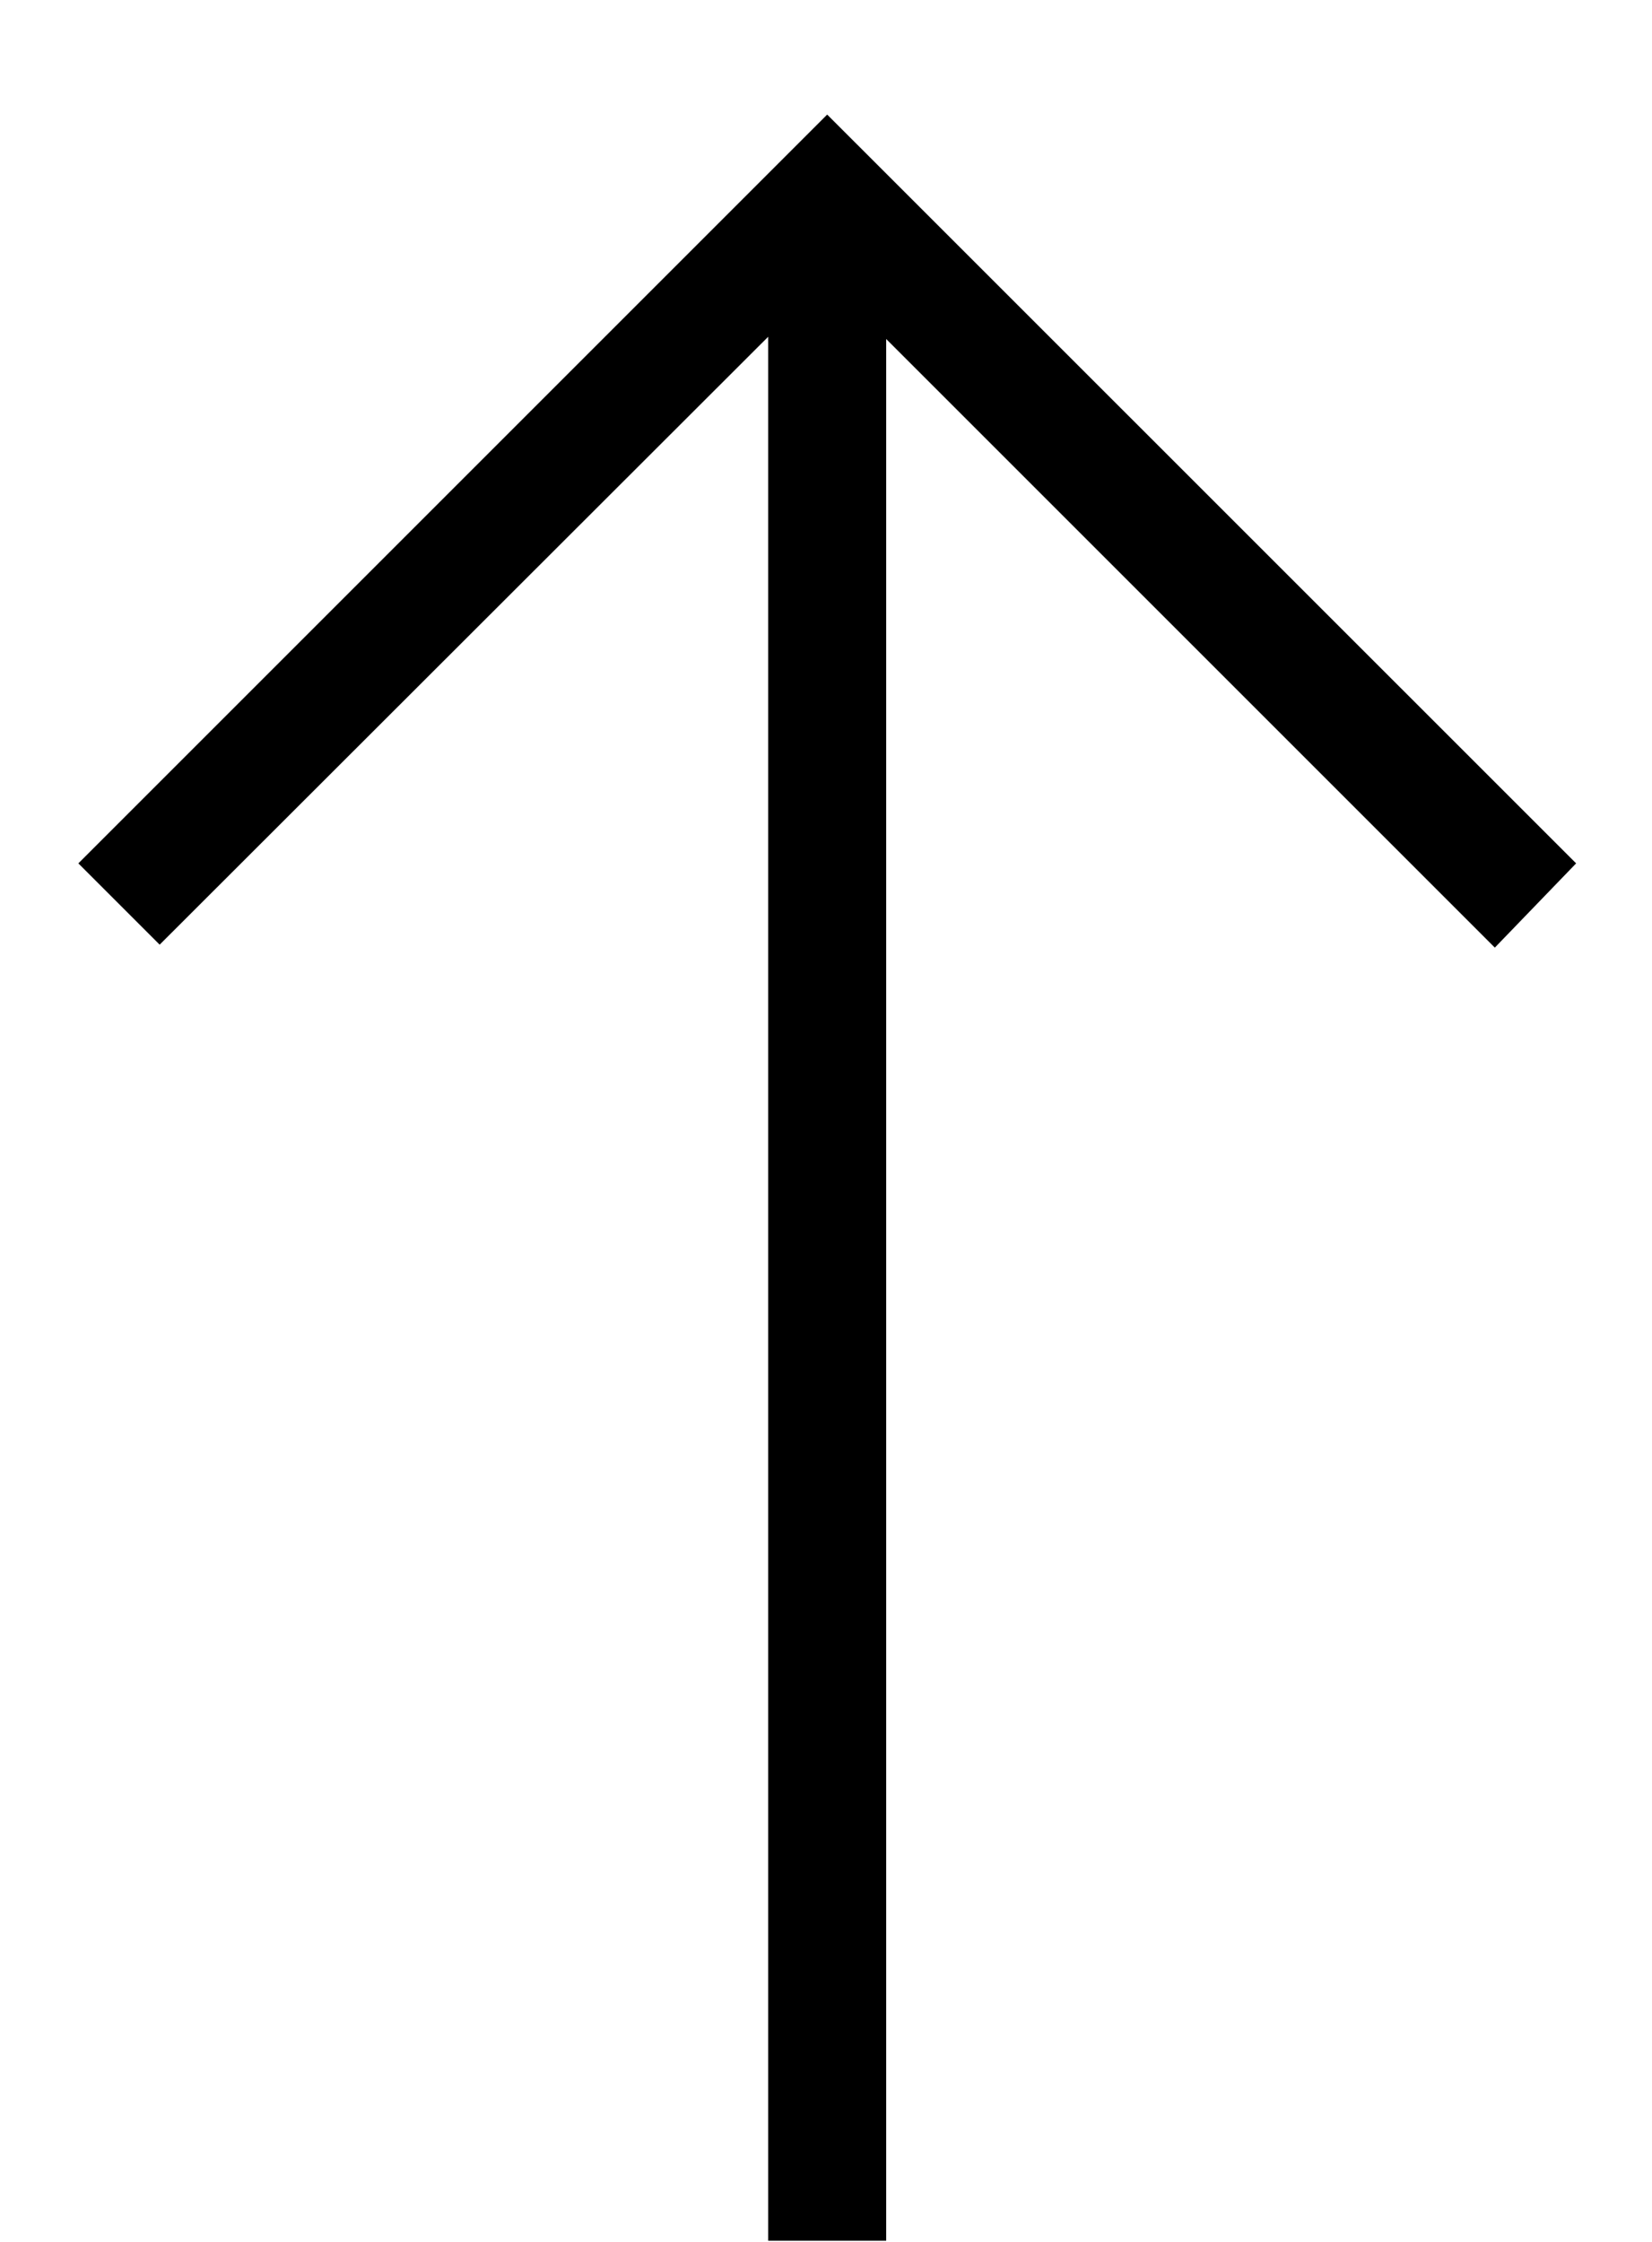 <svg width="14" height="19" viewBox="0 0 14 19" fill="none" xmlns="http://www.w3.org/2000/svg">
<path d="M13.357 7.317L12.668 8.031L7.51 2.873L7.51 18.99L6.51 18.99L6.51 2.854L1.353 8.006L0.664 7.317L7.01 0.971L13.357 7.317Z" fill="black"/>
</svg>

